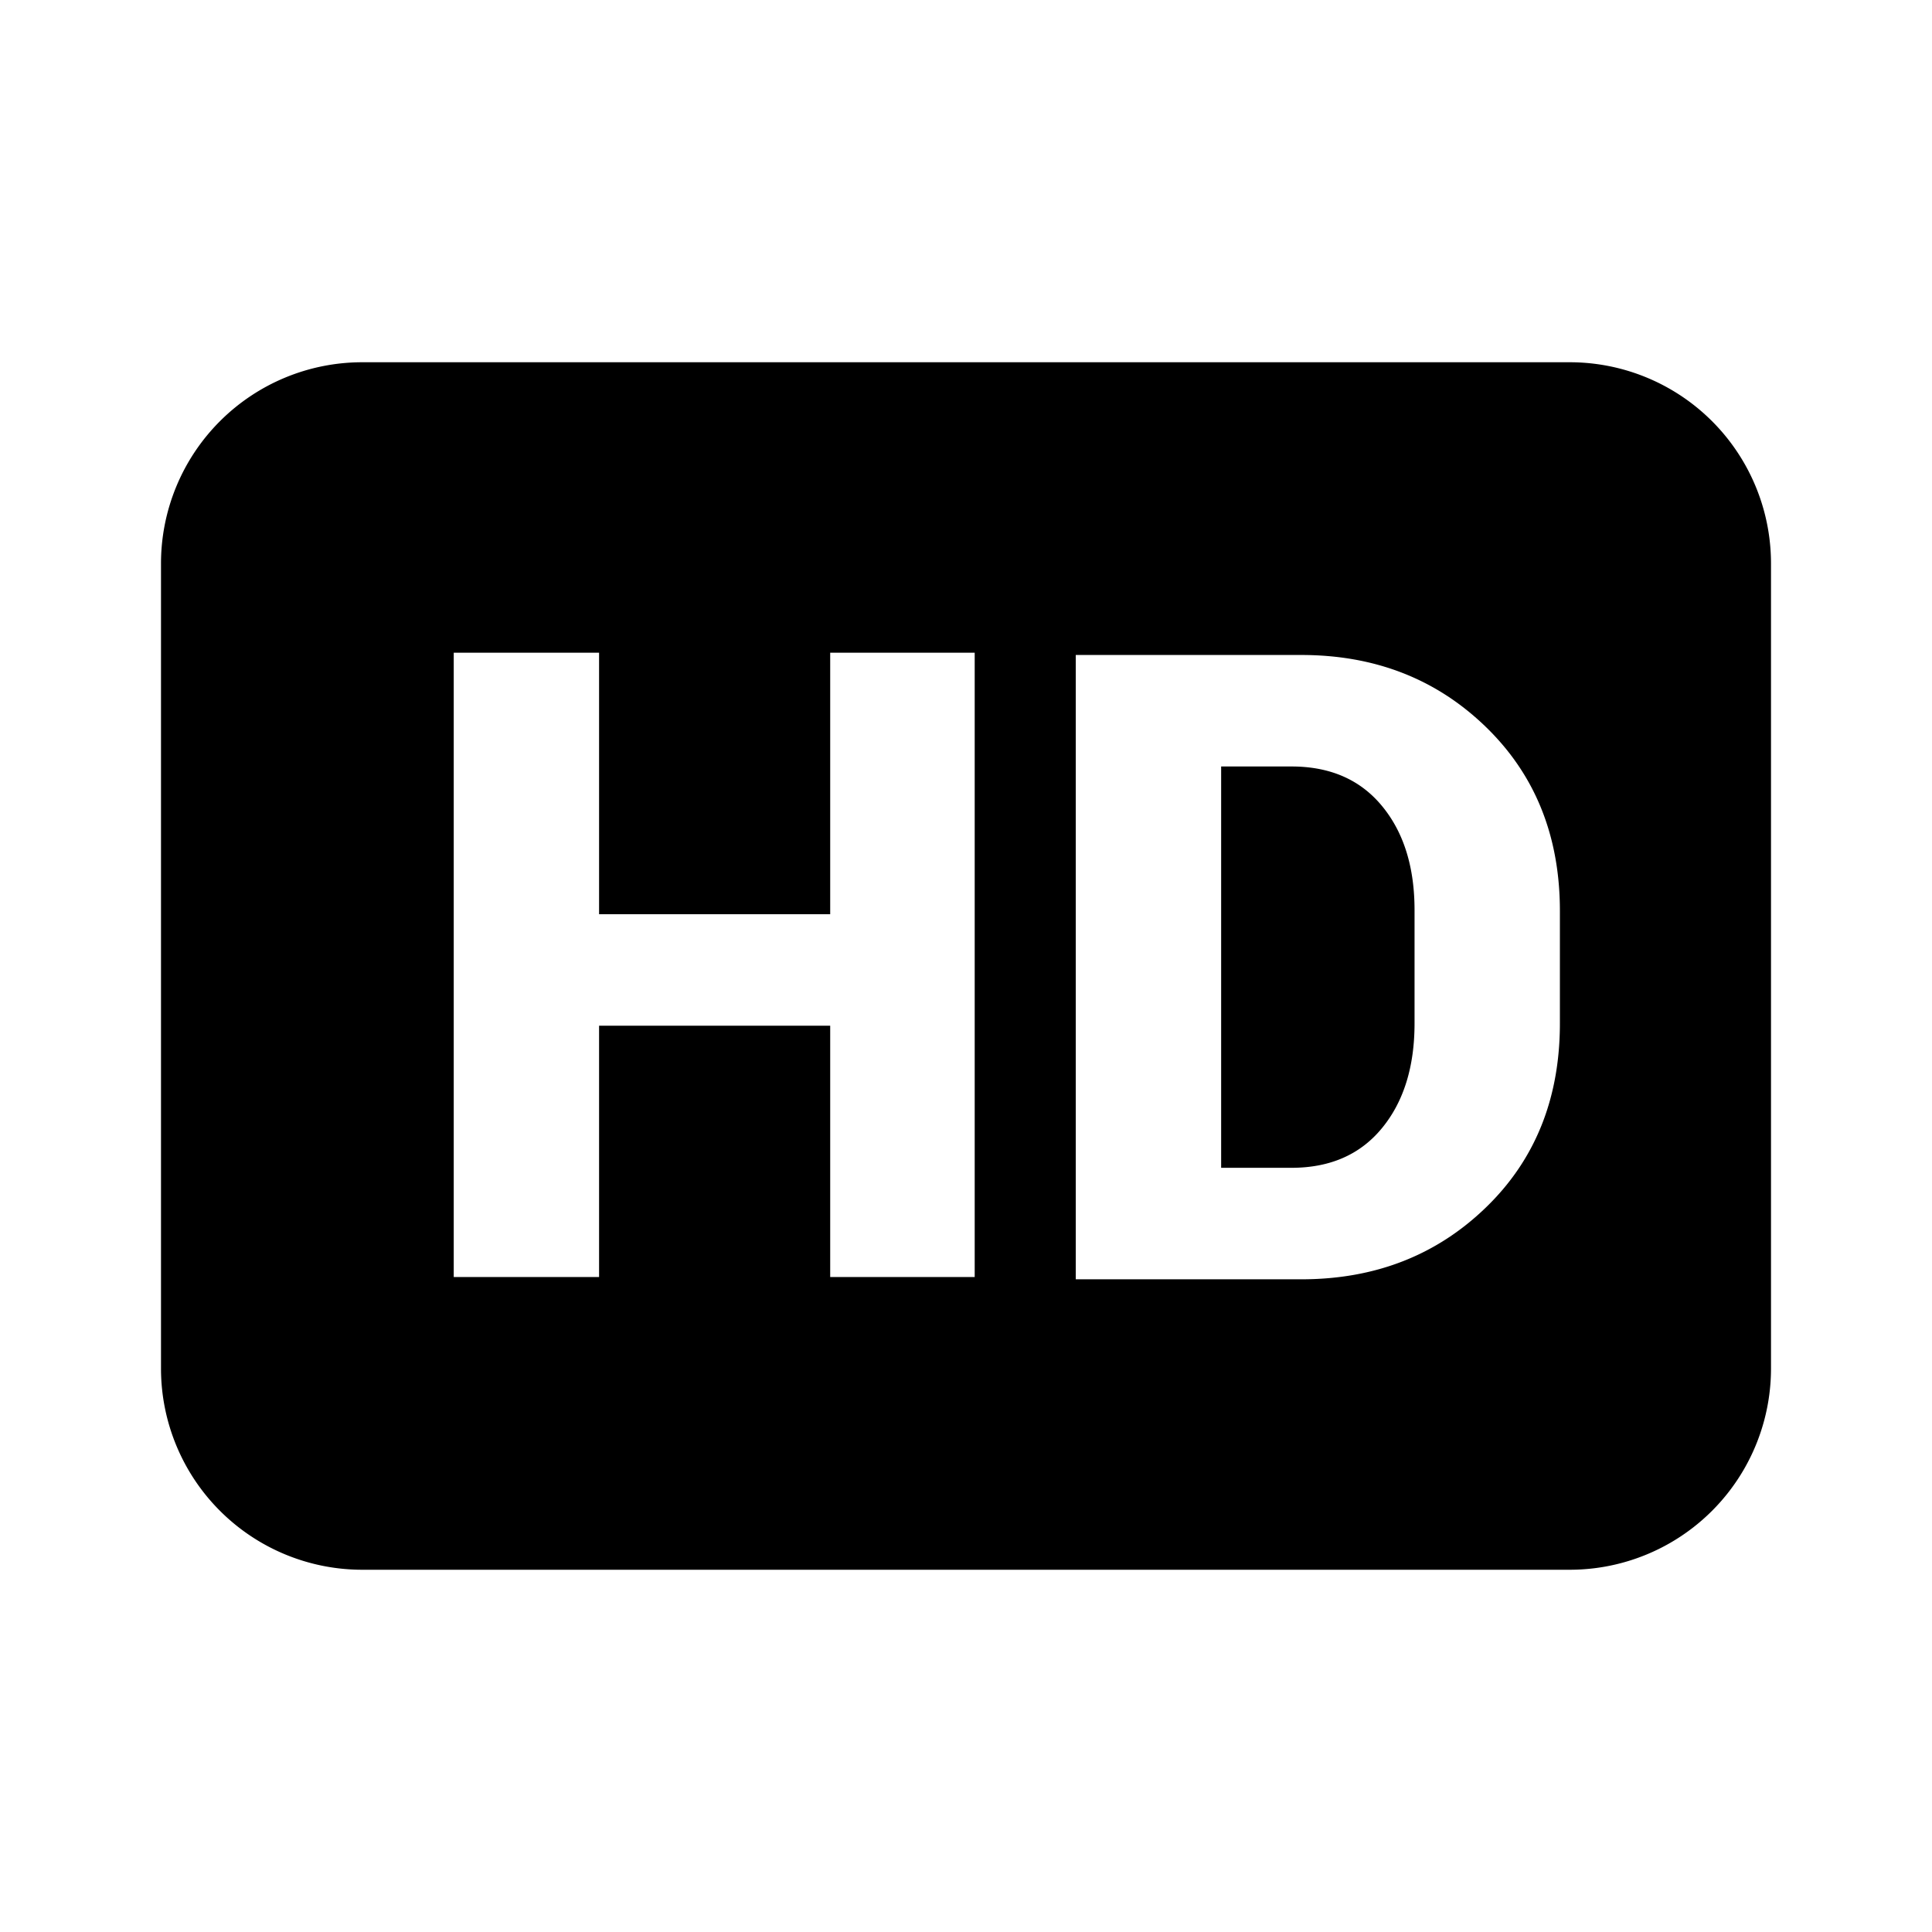 <svg viewBox="0 0 48 48" xmlns="http://www.w3.org/2000/svg"><path d="M39 9a5 5 0 015 5v20a5 5 0 01-5 5H9a5 5 0 01-5-5V14a5 5 0 015-5h30zm-6.669 7.273h-5.604v15.511h5.604c1.825 0 3.352-.593 4.58-1.779 1.23-1.186 1.844-2.713 1.844-4.581v-2.791c0-1.861-.614-3.386-1.843-4.576-1.229-1.19-2.756-1.784-4.581-1.784zm-17.447-.057h-3.611v15.511h3.611v-6.243h5.742v6.243h3.59V16.216h-3.59v6.498h-5.742v-6.498zm17.202 2.827c.959 0 1.708.326 2.248.98.54.653.81 1.516.81 2.589v2.812c0 1.08-.27 1.948-.81 2.605s-1.29.985-2.248.985h-1.747v-9.971z" fill-rule="evenodd"/></svg>